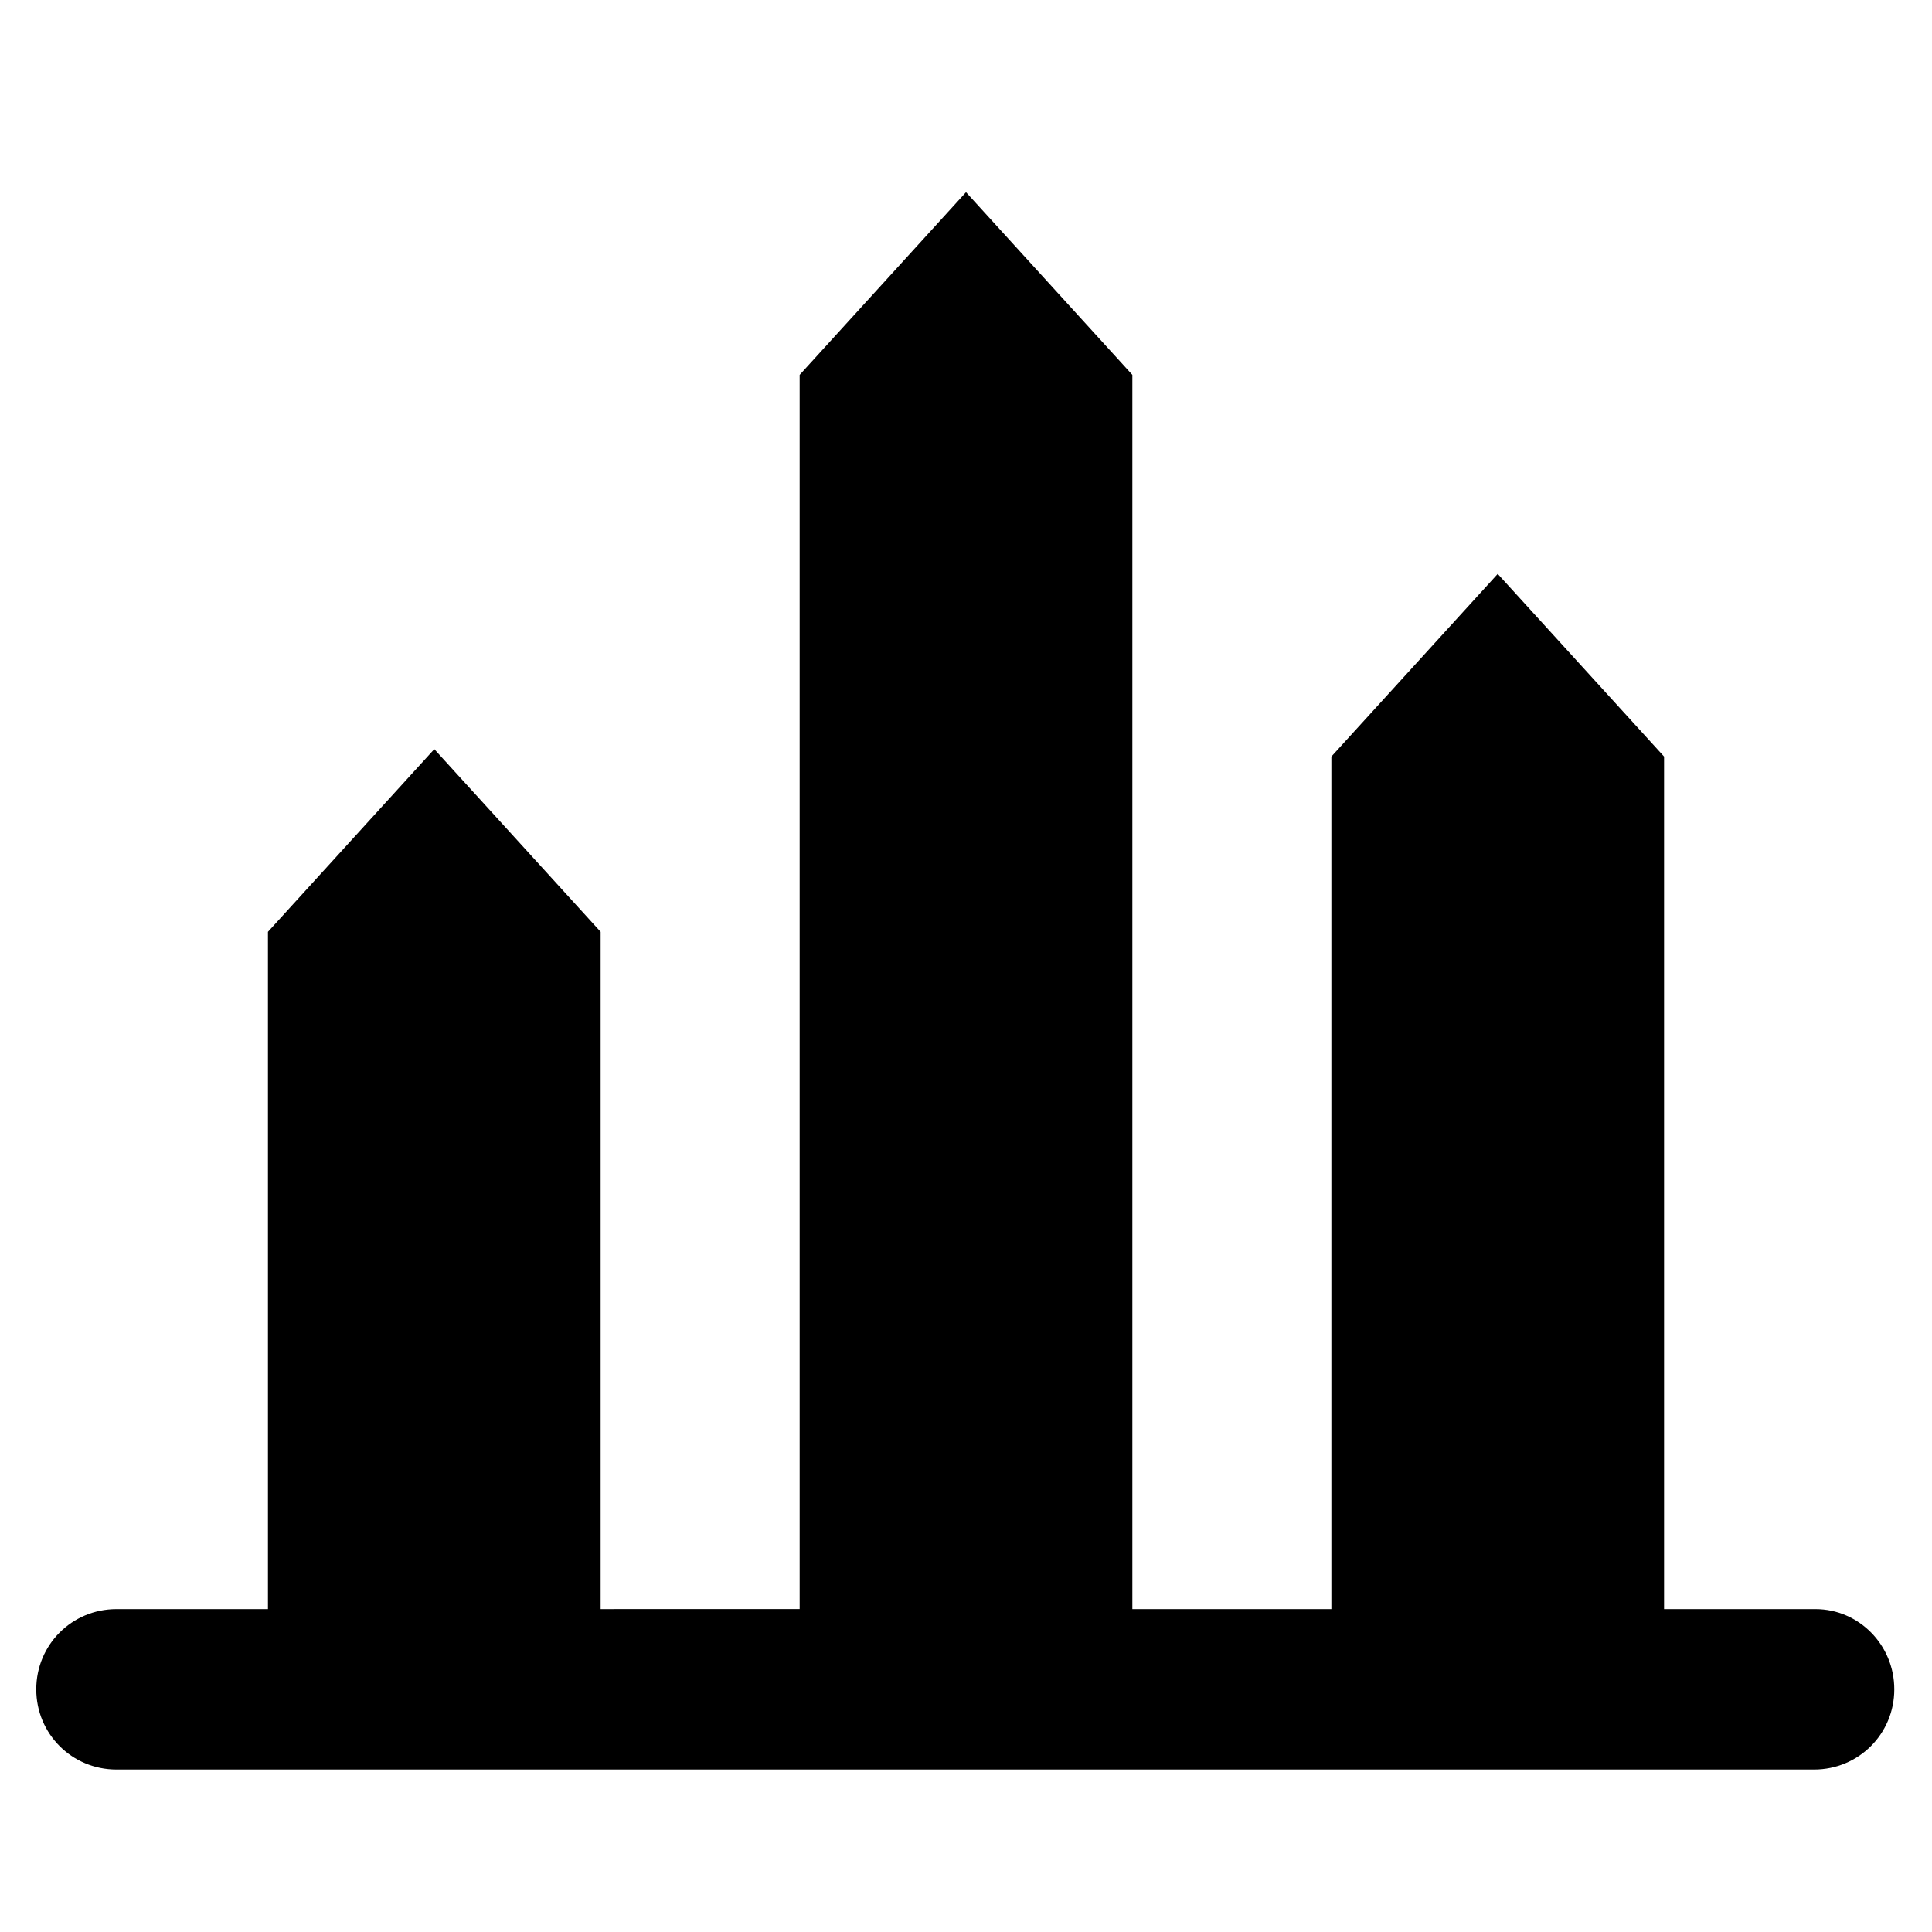 <?xml version="1.0" encoding="UTF-8"?>
<!-- Uploaded to: ICON Repo, www.svgrepo.com, Generator: ICON Repo Mixer Tools -->
<svg fill="#000000" width="800px" height="800px" version="1.1" viewBox="144 144 512 512" xmlns="http://www.w3.org/2000/svg">
 <path d="m625.14 570.43h-40.145v-225.93l-44.086-48.414-44.082 48.414v225.93l-52.742 0.004v-327.09l-44.082-48.41-44.086 48.41v327.08l-52.742 0.004v-179.48l-44.082-48.414-44.082 48.414v179.48l-40.148 0.004c-11.809 0-21.254 9.445-21.254 21.254s9.445 21.254 21.254 21.254h449.89c11.809 0 21.254-9.445 21.254-21.254s-9.445-21.254-20.863-21.254z"/>
</svg>